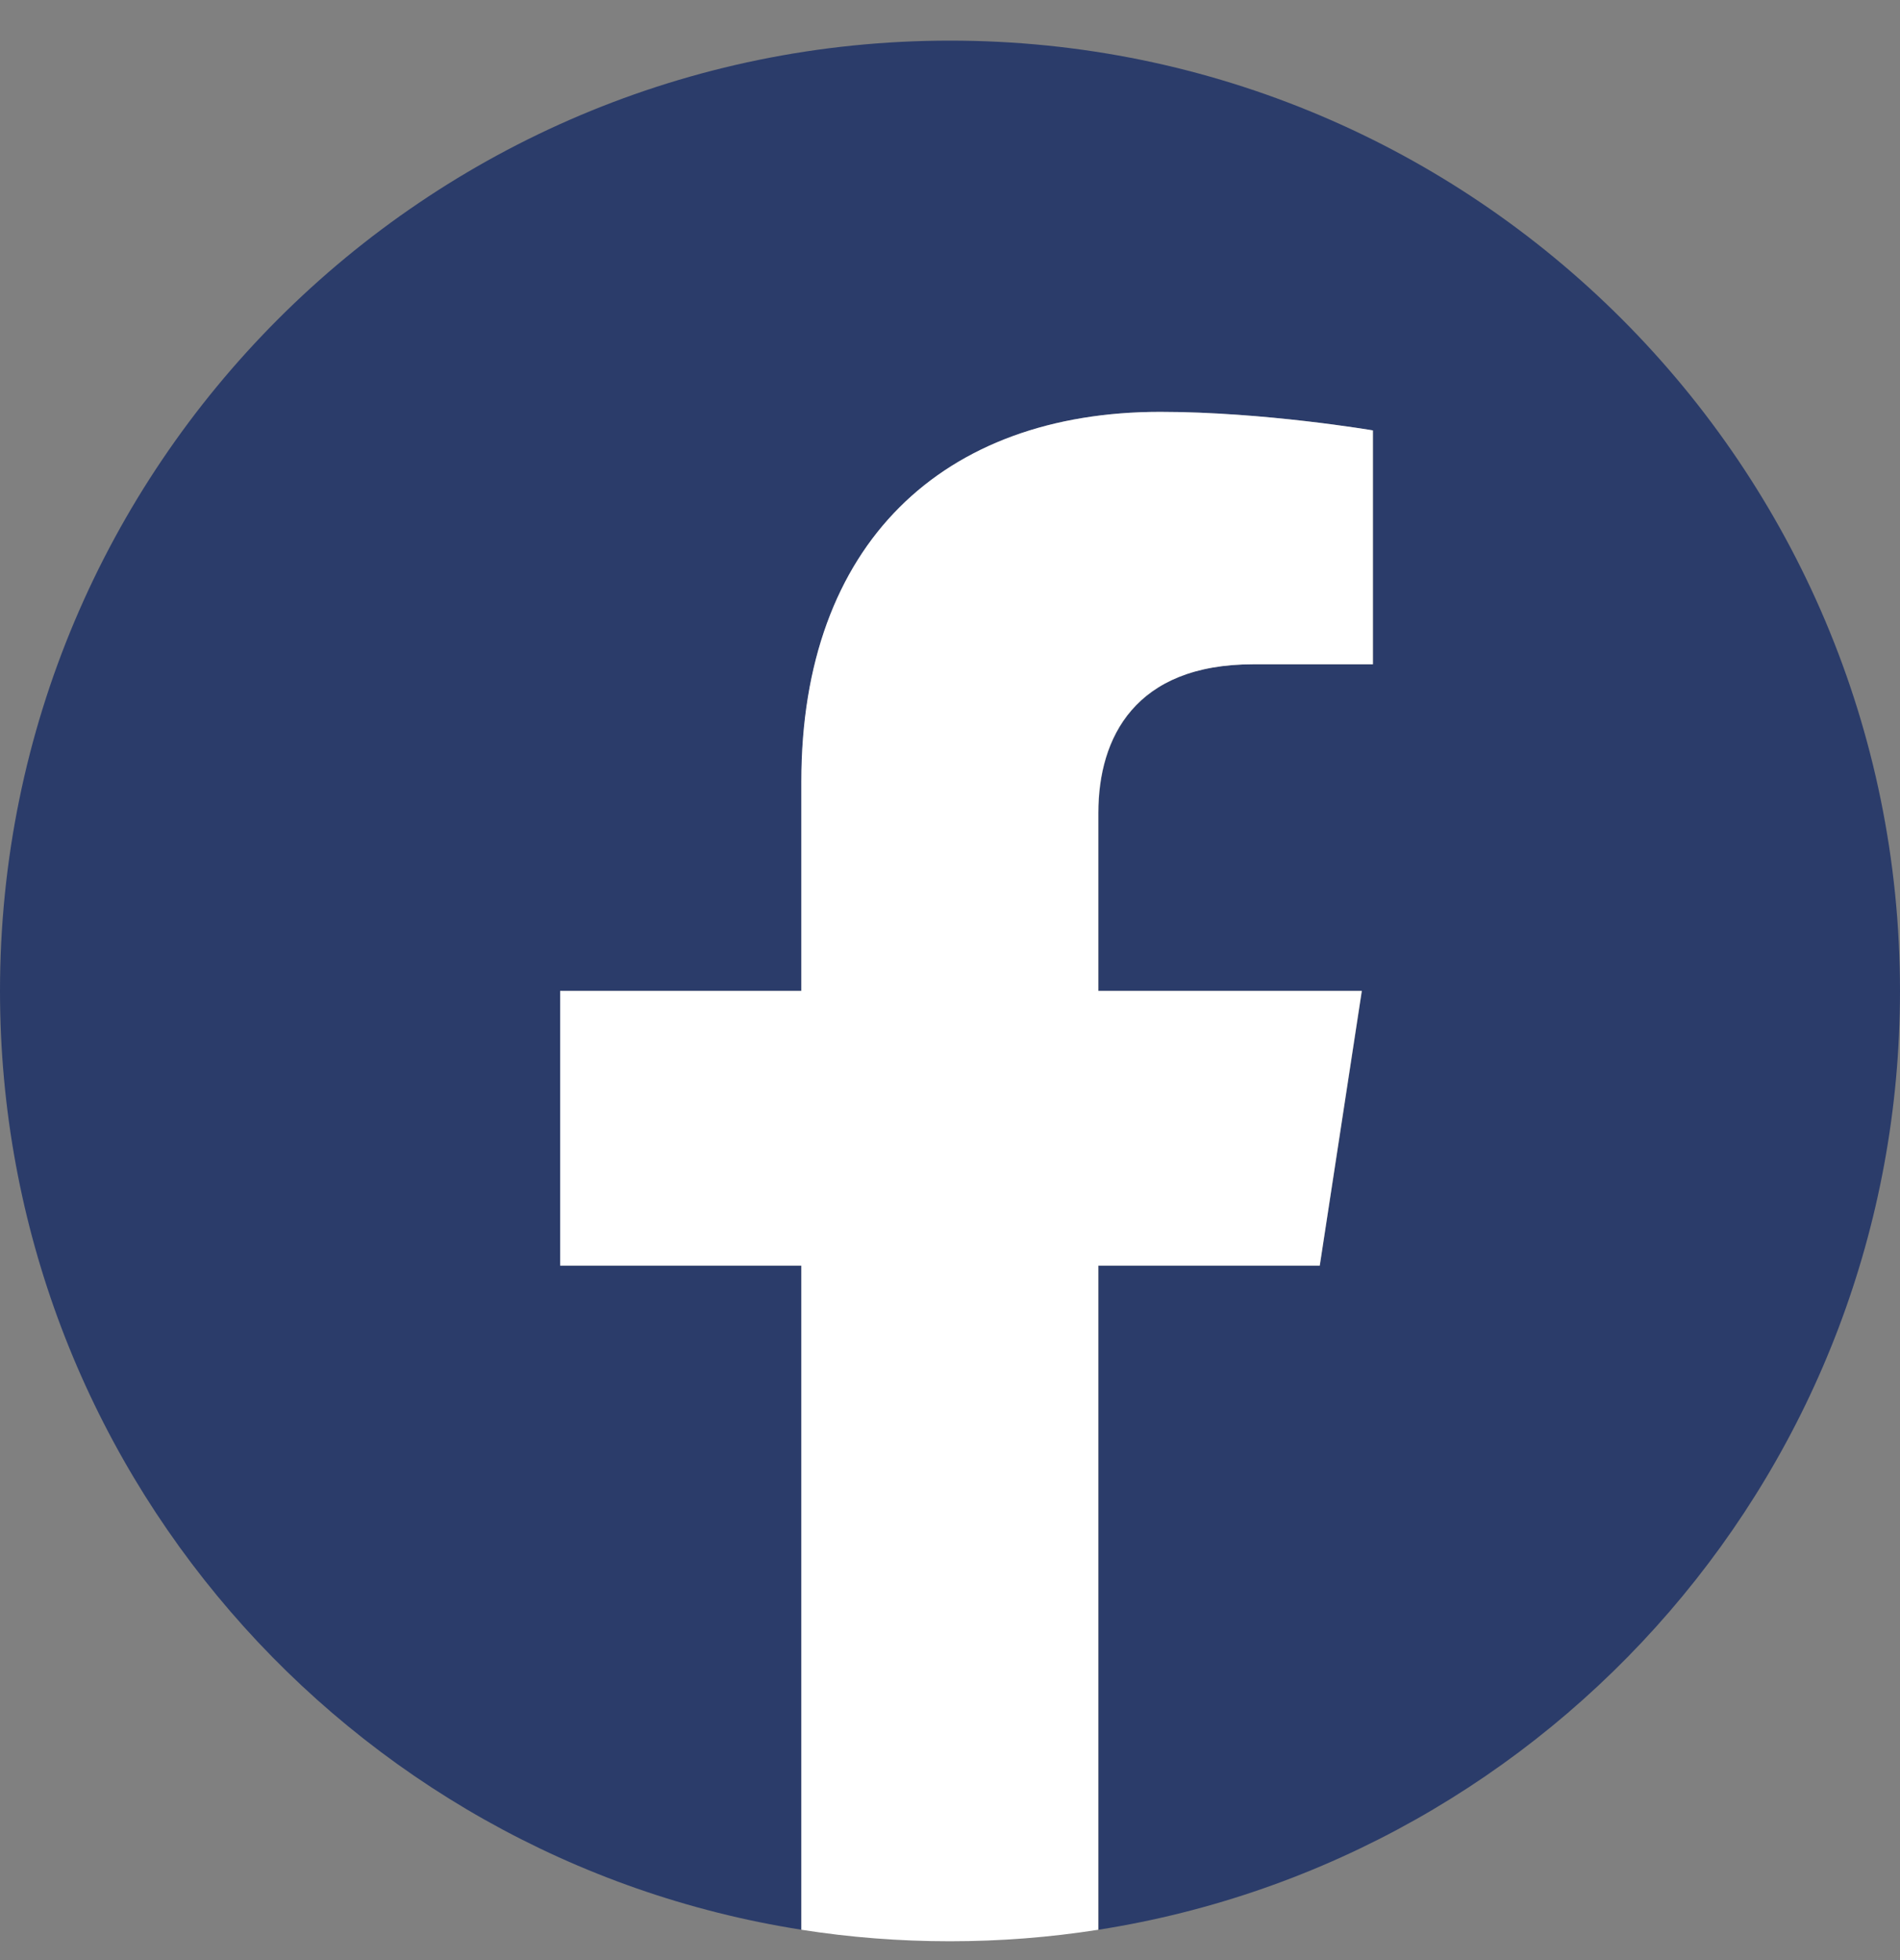 <svg width="32" height="33" viewBox="0 0 32 33" fill="none" xmlns="http://www.w3.org/2000/svg">
<rect x="0" y="0" width="32" height="33" fill="#808080" stroke="none"/>
<g id="Component 22">
<path id="Vector" d="M32 16.684C32 7.847 24.837 0.684 16 0.684C7.163 0.684 0 7.847 0 16.684C0 24.669 5.85 31.29 13.499 32.489V21.308H9.436V16.684H13.499V13.159C13.499 9.148 15.889 6.934 19.544 6.934C21.295 6.934 23.125 7.247 23.125 7.247V11.184H21.108C19.122 11.184 18.501 12.417 18.501 13.683V16.684H22.938L22.229 21.308H18.501V32.489C26.15 31.29 32 24.669 32 16.684Z" fill="#2B3C6A"/>
<path id="Vector_2" d="M22.227 21.308L22.935 16.683H18.498V13.682C18.498 12.416 19.117 11.184 21.105 11.184H23.122V7.246C23.122 7.246 21.293 6.934 19.541 6.934C15.886 6.934 13.496 9.148 13.496 13.158V16.683H9.434V21.308H13.496V32.489C14.312 32.617 15.146 32.683 15.997 32.683C16.848 32.683 17.683 32.617 18.498 32.489V21.308H22.227Z" fill="white"/>
</g>
</svg>
